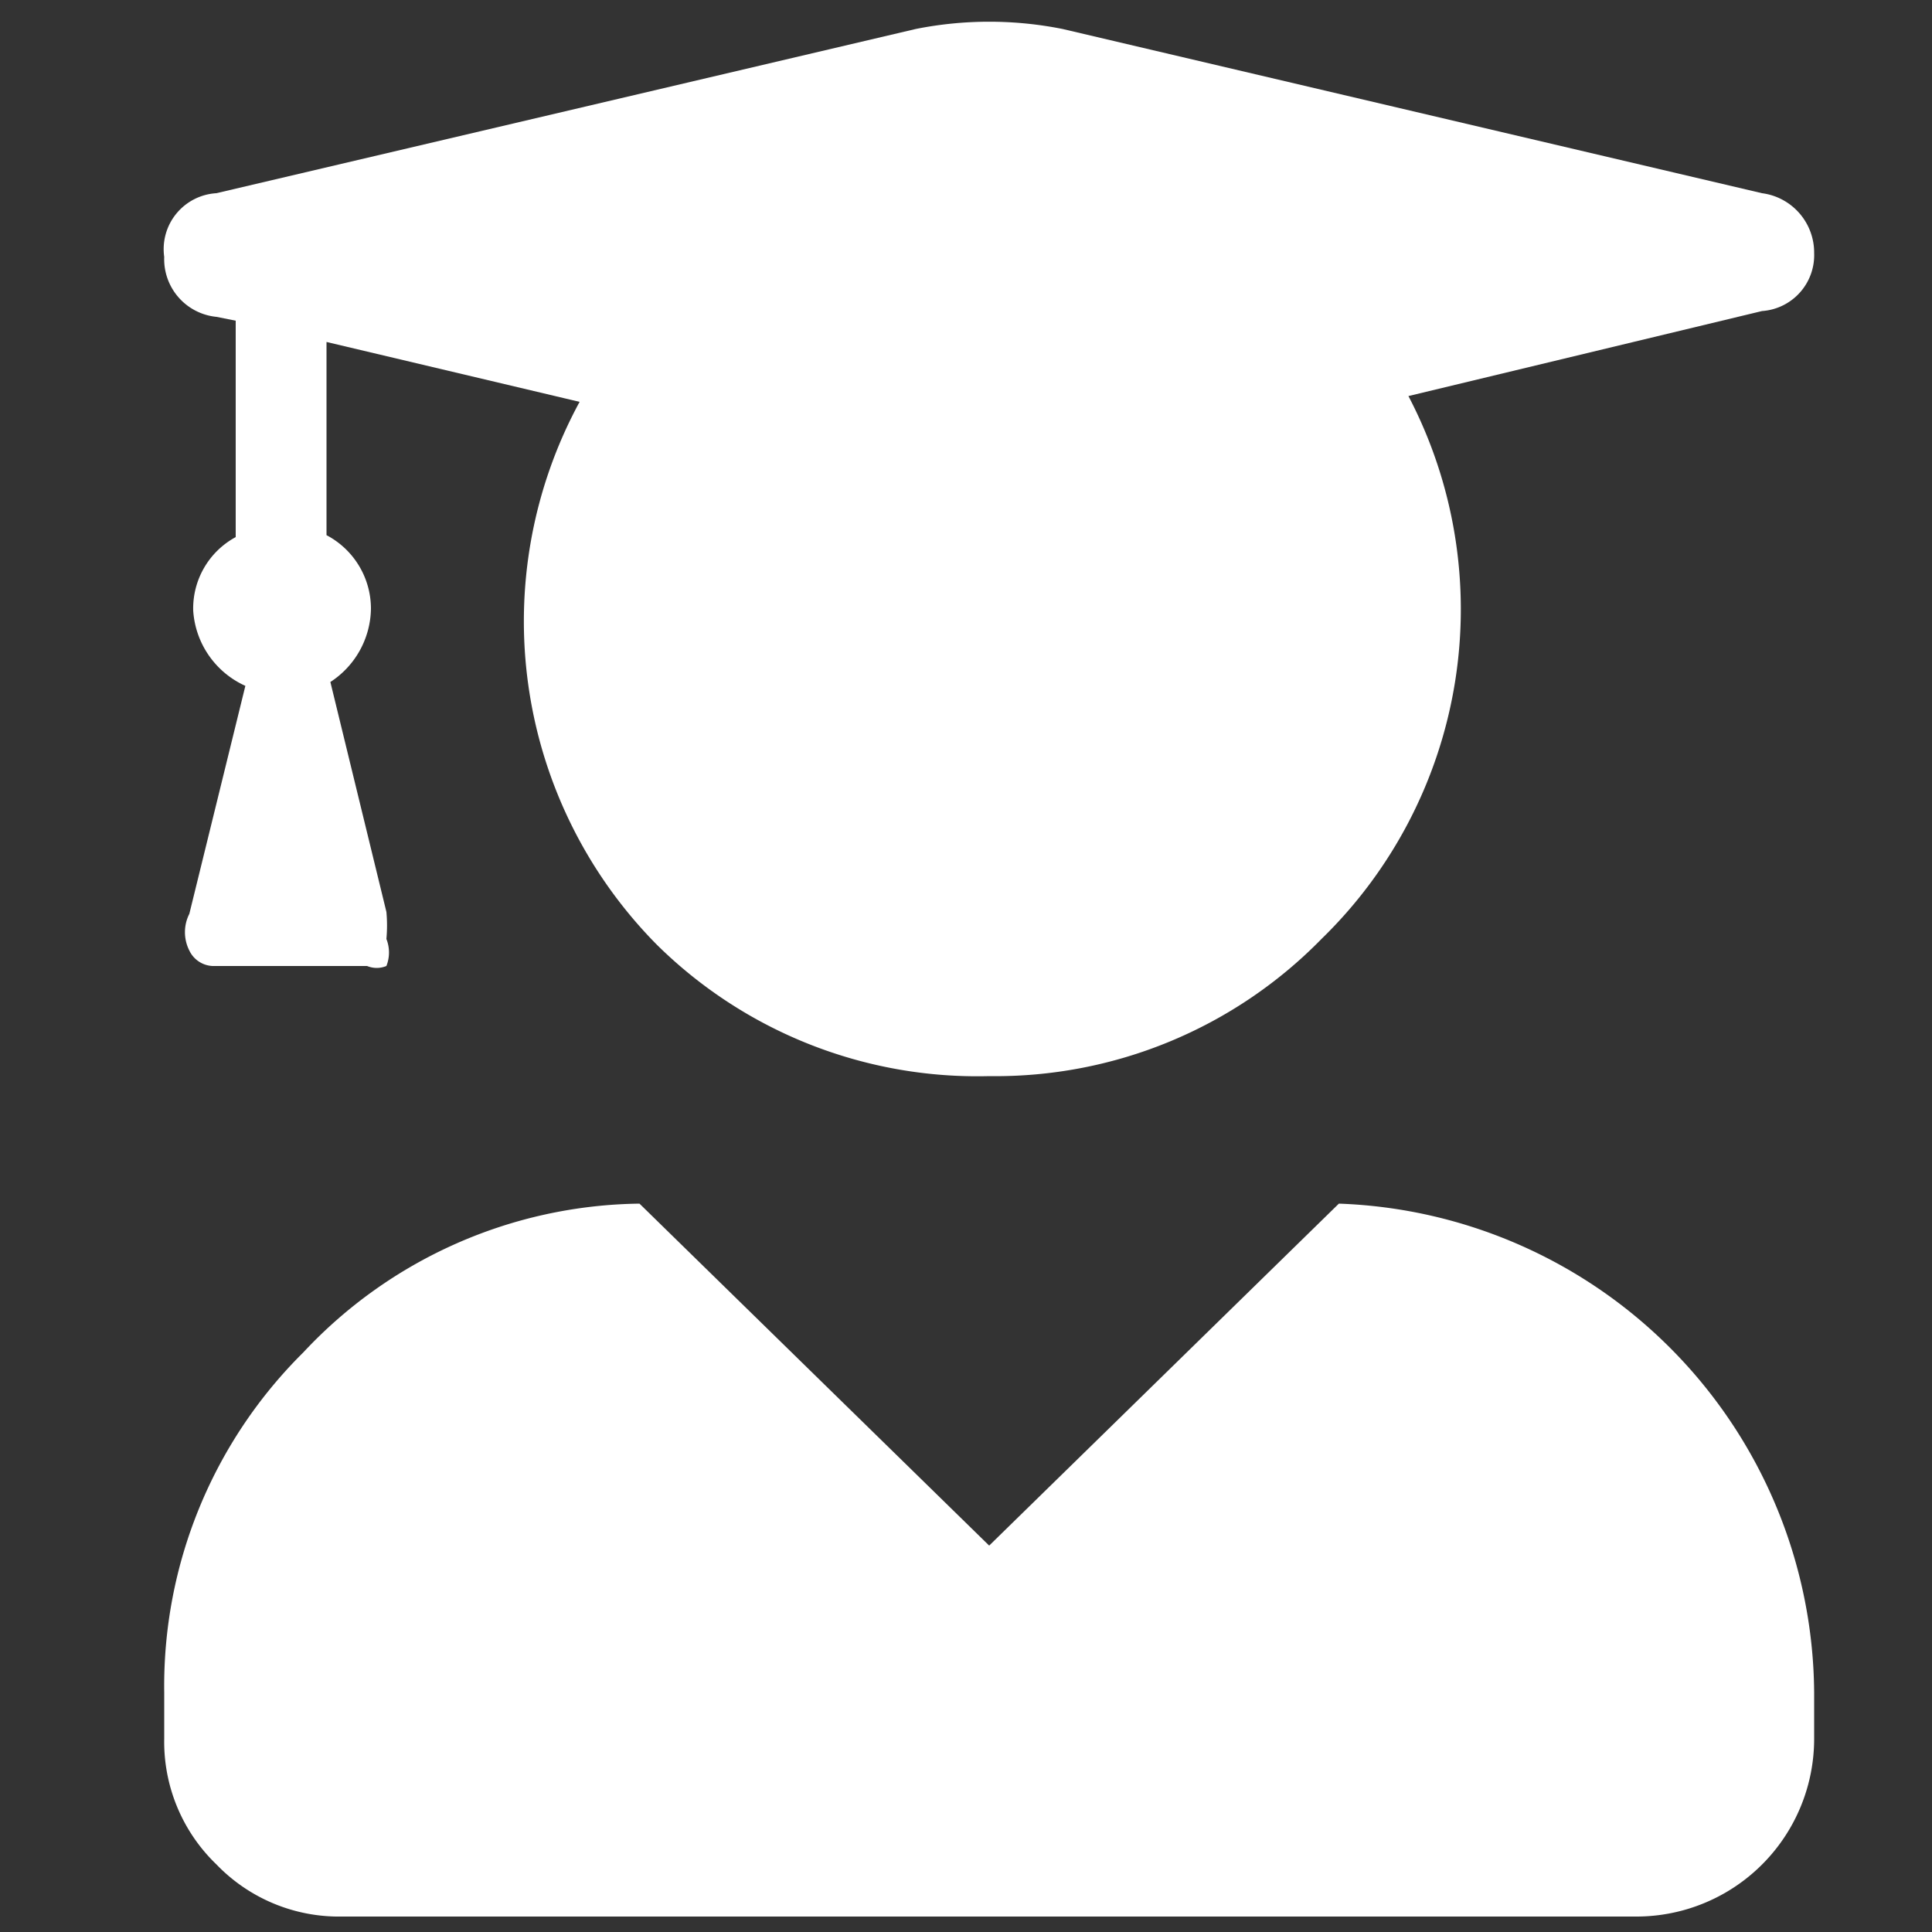 <svg id="Layer_1" data-name="Layer 1" xmlns="http://www.w3.org/2000/svg" viewBox="0 0 10 10"><rect x="0" y="0" width="10" height="10" fill="#333333" stroke="none"/><defs><style>.cls-1{fill:#fff;}</style></defs><path class="cls-1" d="M1.12,1.64a.3.3,0,0,1-.27-.31A.29.29,0,0,1,1.12,1L4.74.15a1.94,1.94,0,0,1,.76,0L9.12,1a.31.31,0,0,1,.27.31.29.29,0,0,1-.27.3l-1.83.44a2.38,2.38,0,0,1-.45,2.81,2.36,2.36,0,0,1-1.72.71A2.36,2.36,0,0,1,3.4,4.89,2.38,2.38,0,0,1,3,2.08L1.69,1.77v1a.43.43,0,0,1,.23.38.46.46,0,0,1-.21.38L2,4.72a.76.76,0,0,1,0,.14A.19.19,0,0,1,2,5a.13.13,0,0,1-.1,0h-.8a.14.14,0,0,1-.12-.08.21.21,0,0,1,0-.19l.29-1.18A.46.46,0,0,1,1,3.16a.42.42,0,0,1,.22-.38V1.66ZM6.93,6.23A2.55,2.55,0,0,1,9.39,8.76V9a.92.92,0,0,1-.92.92H1.77a.88.88,0,0,1-.65-.27A.88.88,0,0,1,.85,9V8.76A2.43,2.43,0,0,1,1.57,7a2.42,2.42,0,0,1,1.74-.77L5.12,8Z"/></svg>